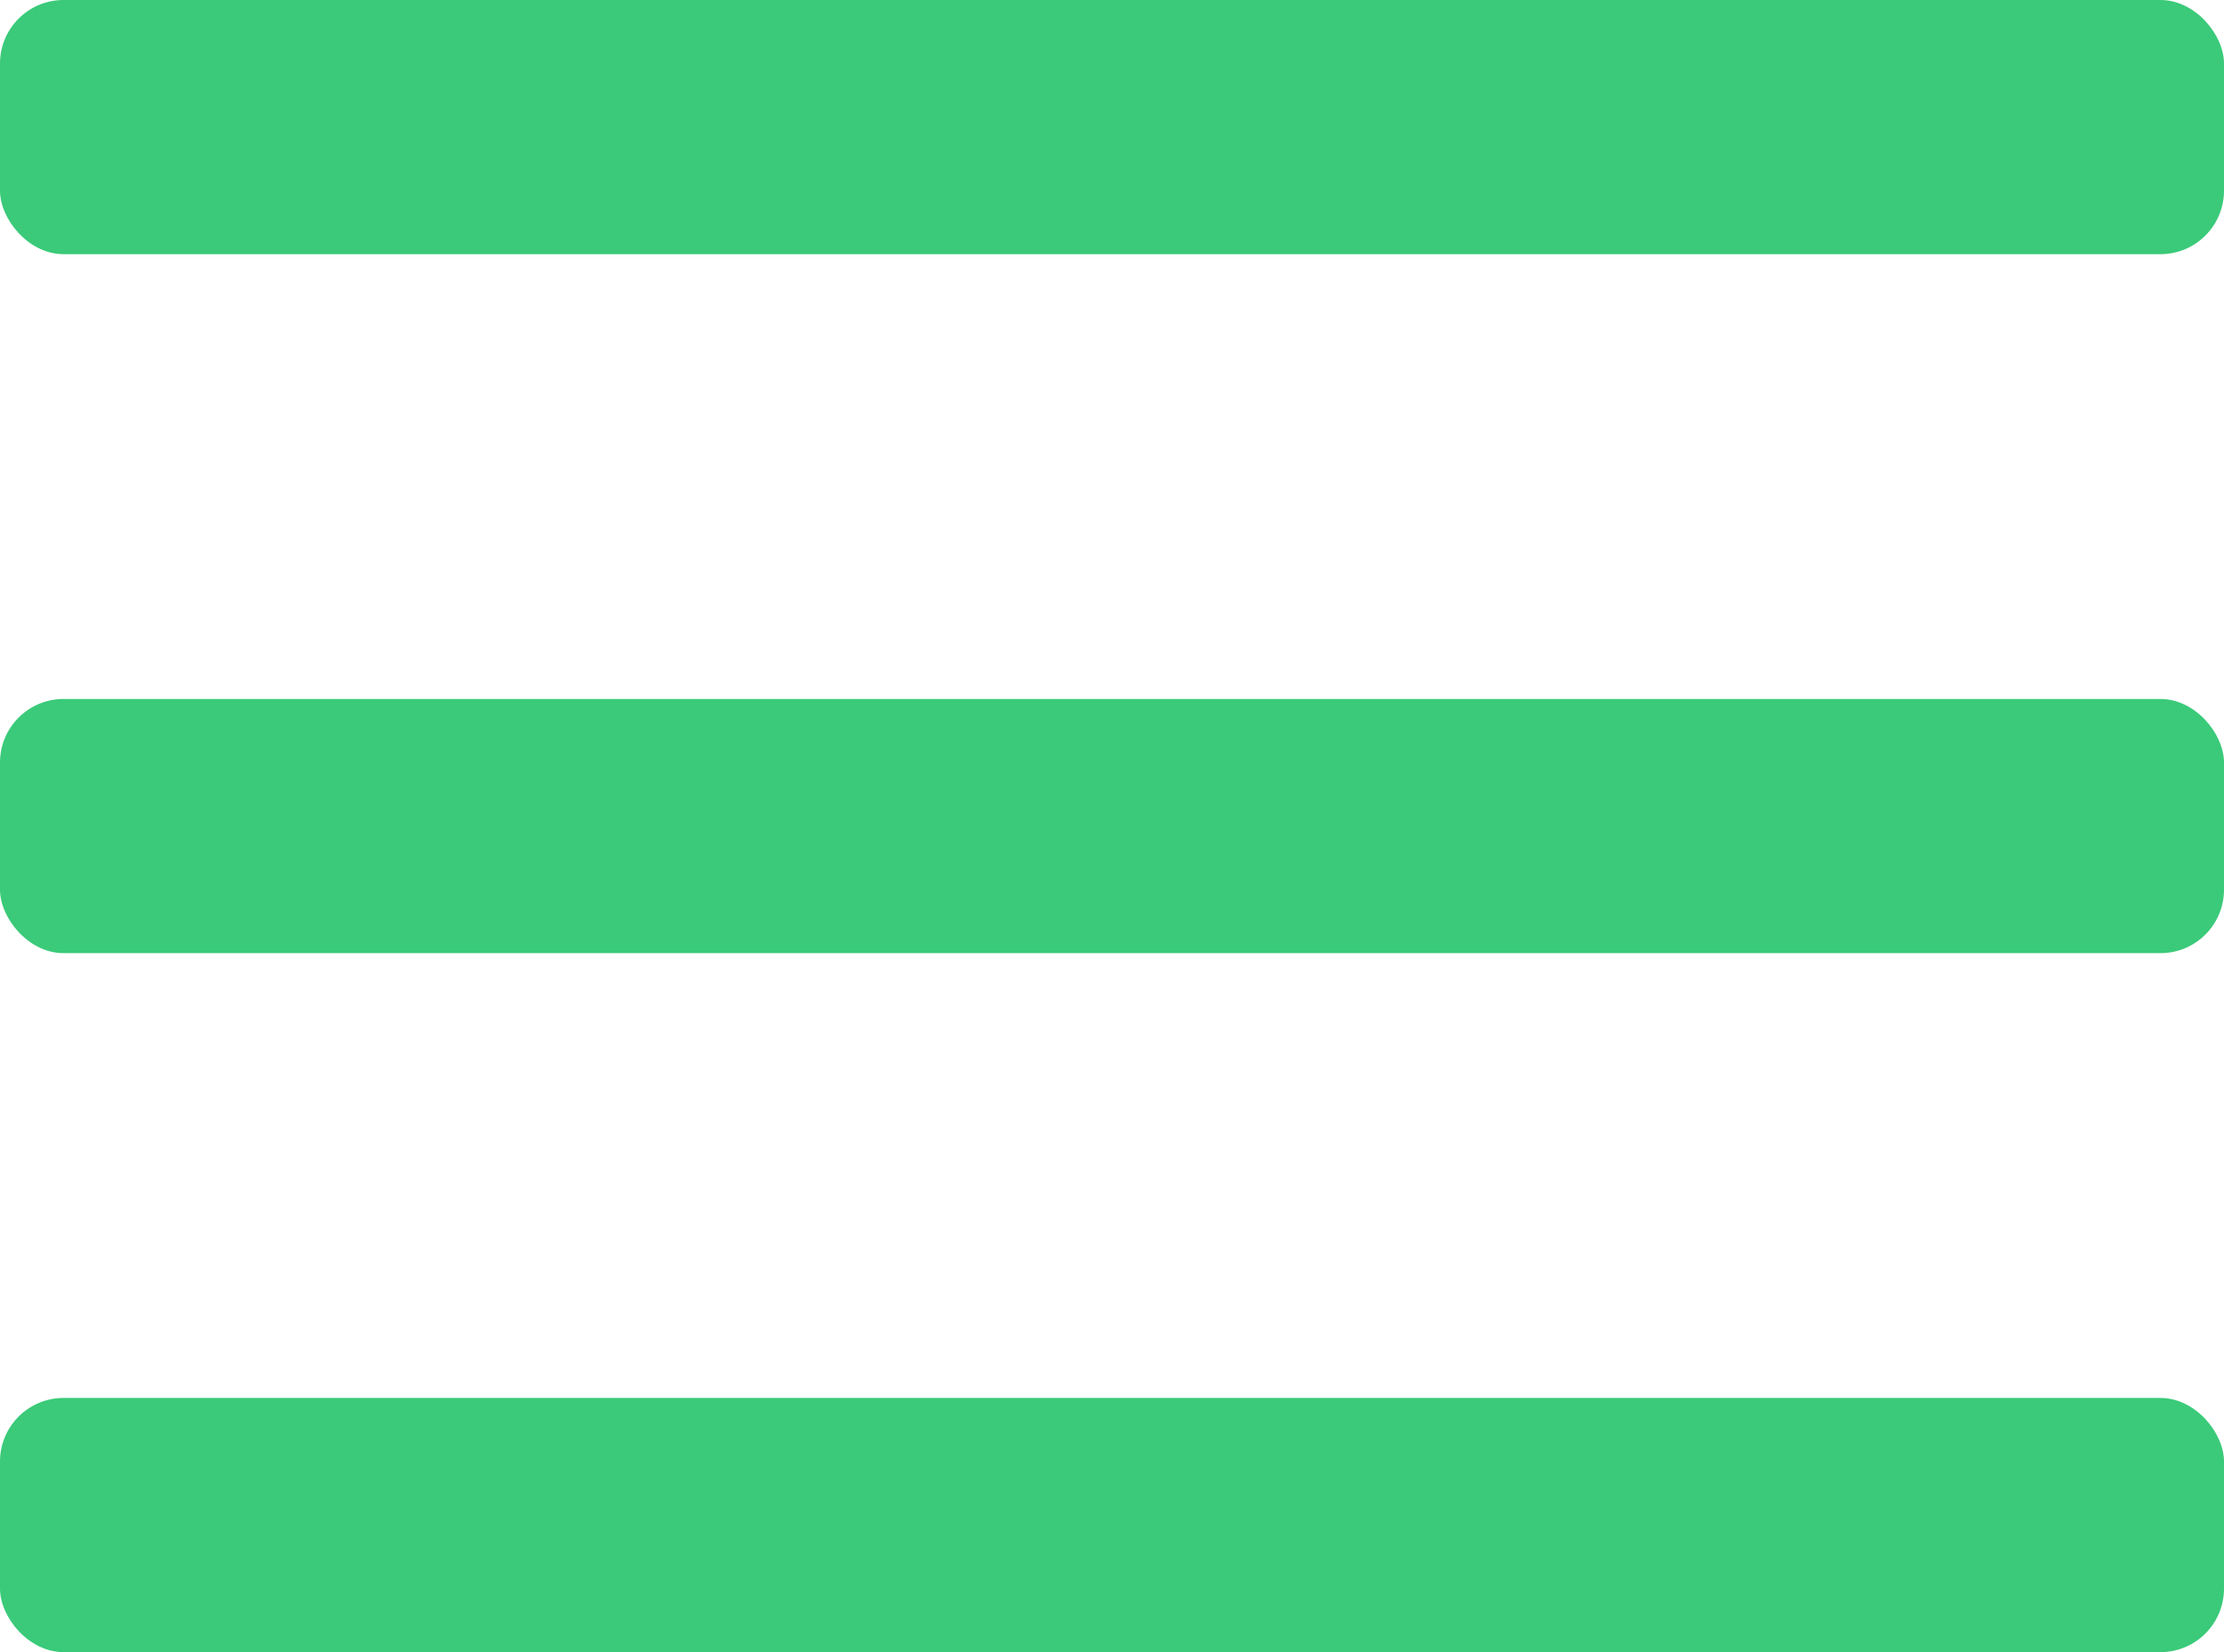<svg width="35" height="26" viewBox="0 0 35 26" fill="none" xmlns="http://www.w3.org/2000/svg">
<rect width="35" height="4" rx="1" fill="#3ACA79"/>
<rect y="11" width="35" height="4" rx="1" fill="#3ACA79"/>
<rect y="22" width="35" height="4" rx="1" fill="#3ACA79"/>
</svg>
